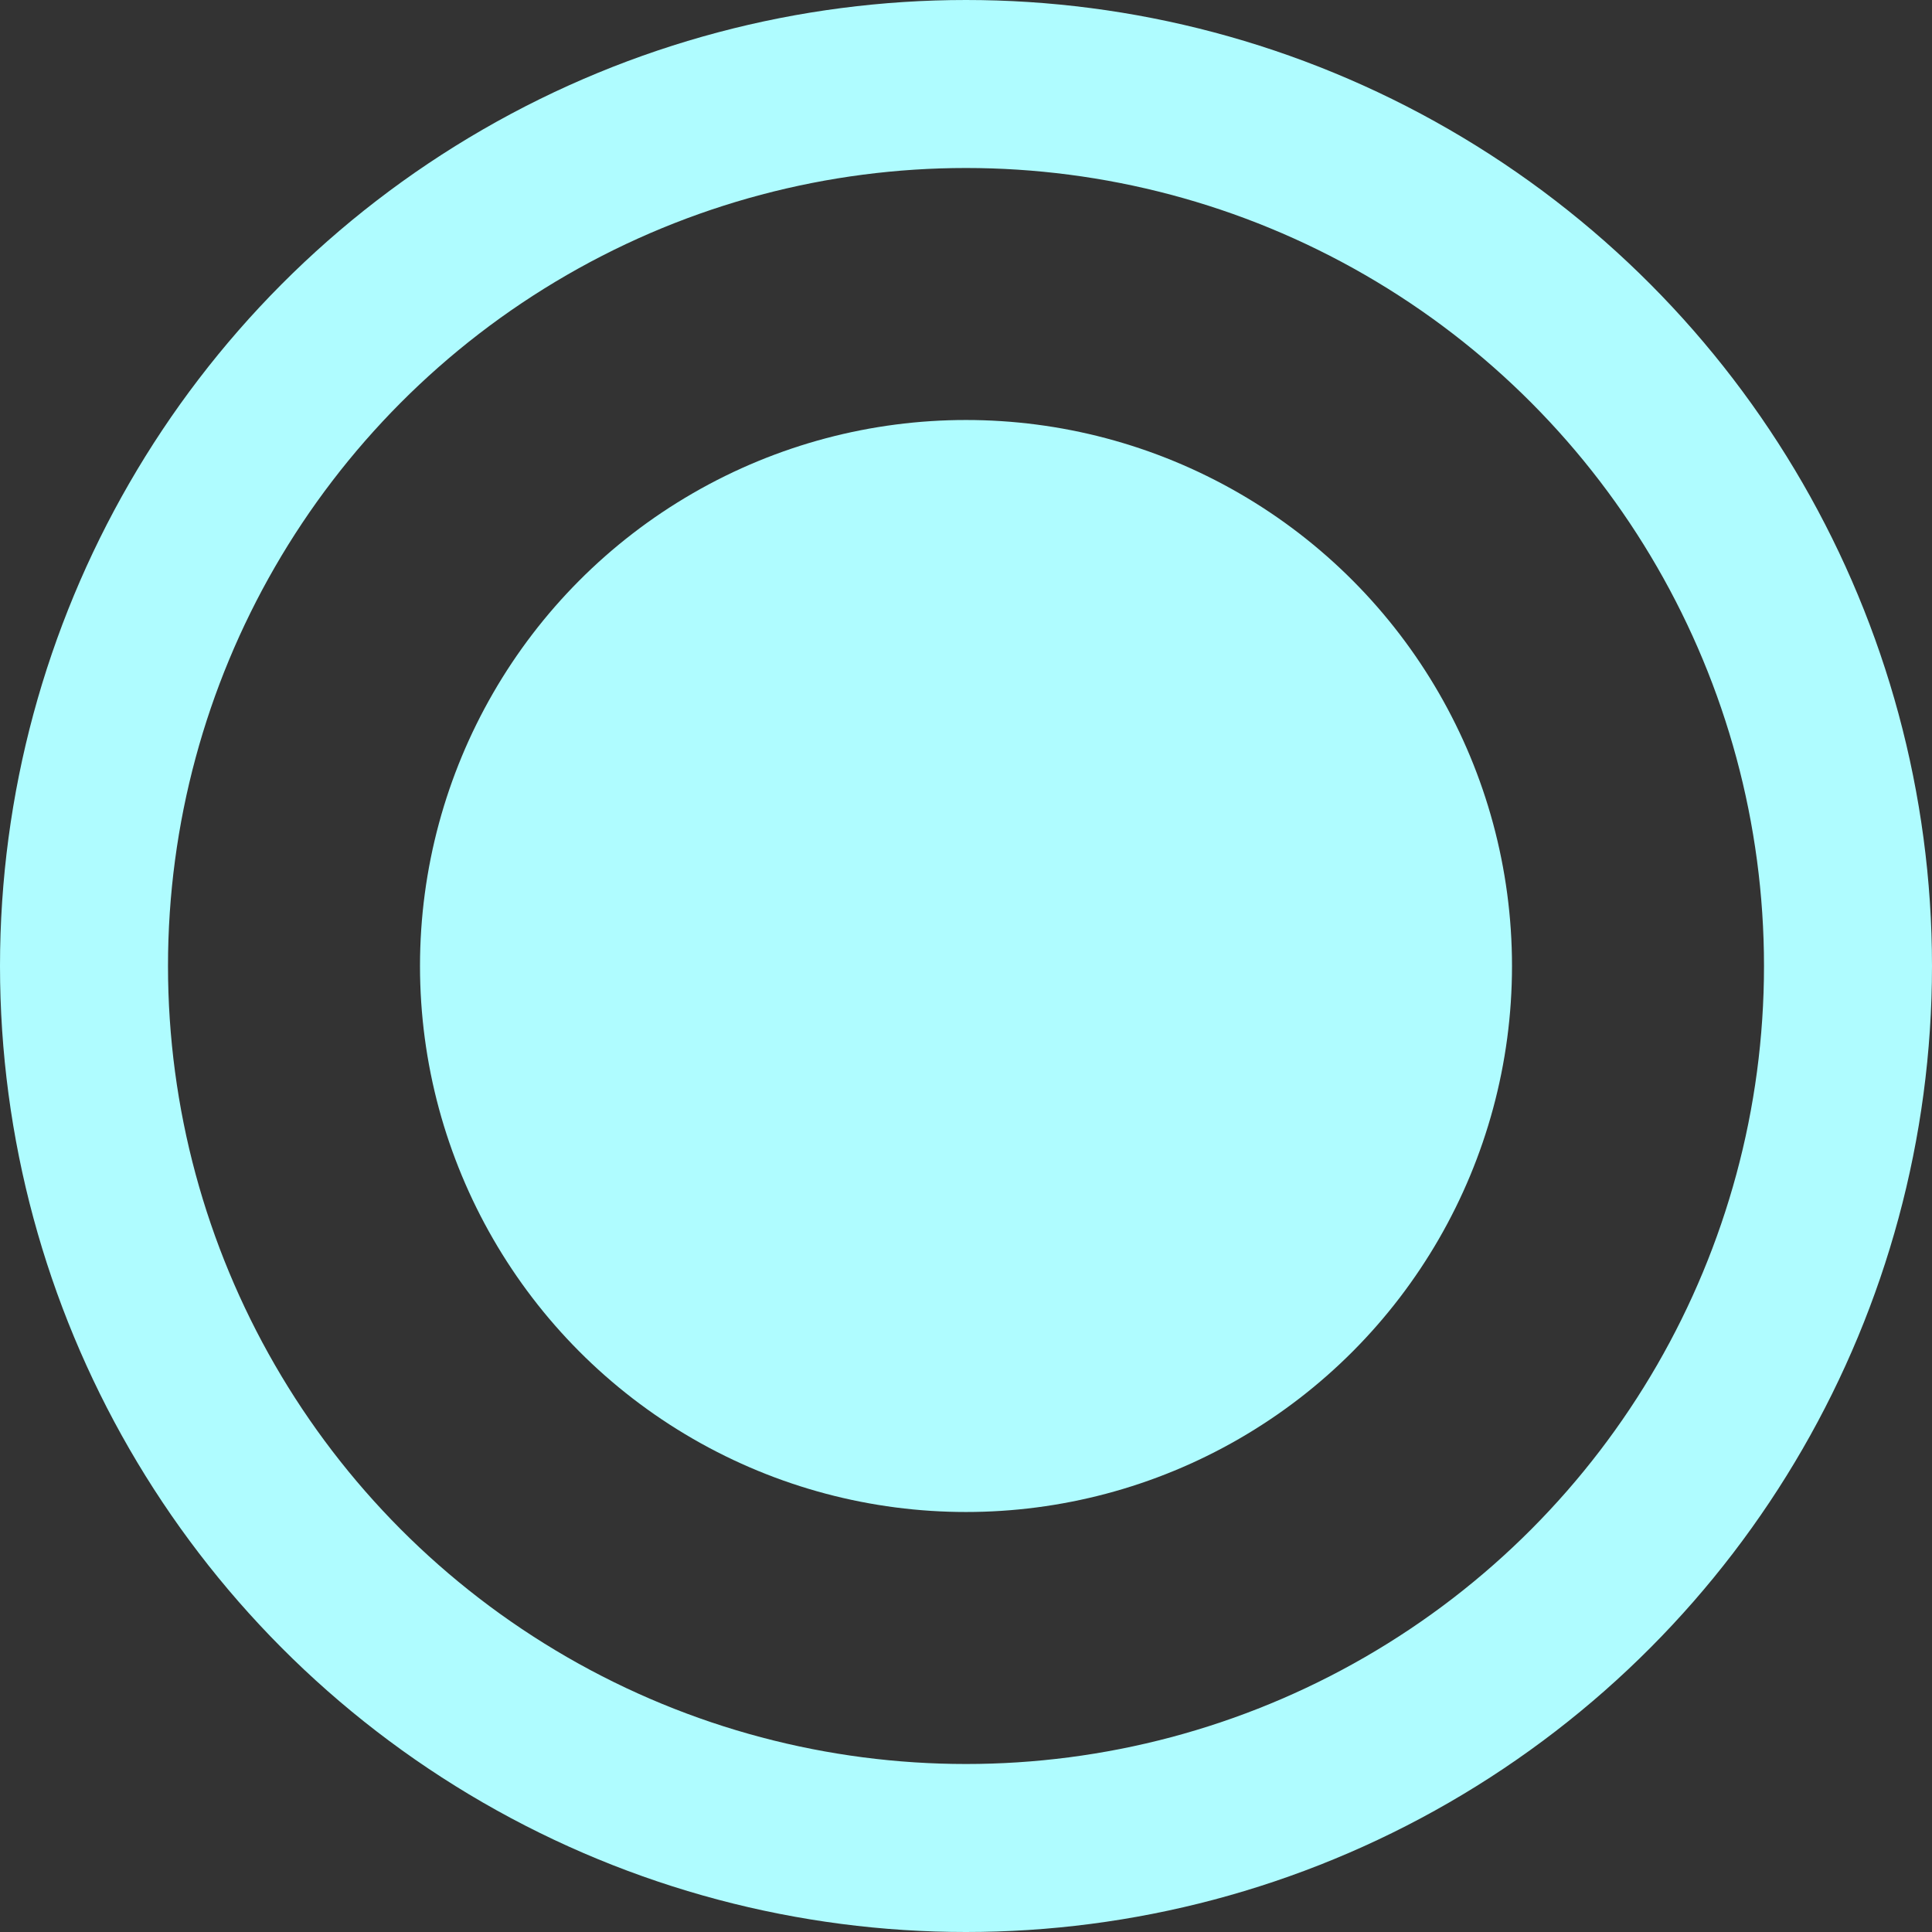 <svg xmlns="http://www.w3.org/2000/svg" width="23" height="23" viewBox="0 0 23 23"><rect x="0" y="0" width="23" height="23" fill="#333333" stroke="none"/><g id="Group_16844" data-name="Group 16844" transform="translate(-1083 -4599)"><g id="Ellipse_50" data-name="Ellipse 50" transform="translate(1083 4599)" fill="none" stroke="#affcff" stroke-width="2"><circle cx="11.5" cy="11.5" r="11.5" stroke="none"></circle><circle cx="11.5" cy="11.5" r="10.5" fill="none"></circle></g><circle id="Ellipse_51" data-name="Ellipse 51" cx="6.5" cy="6.5" r="6.5" transform="translate(1088 4604)" fill="#affcff"></circle></g></svg>